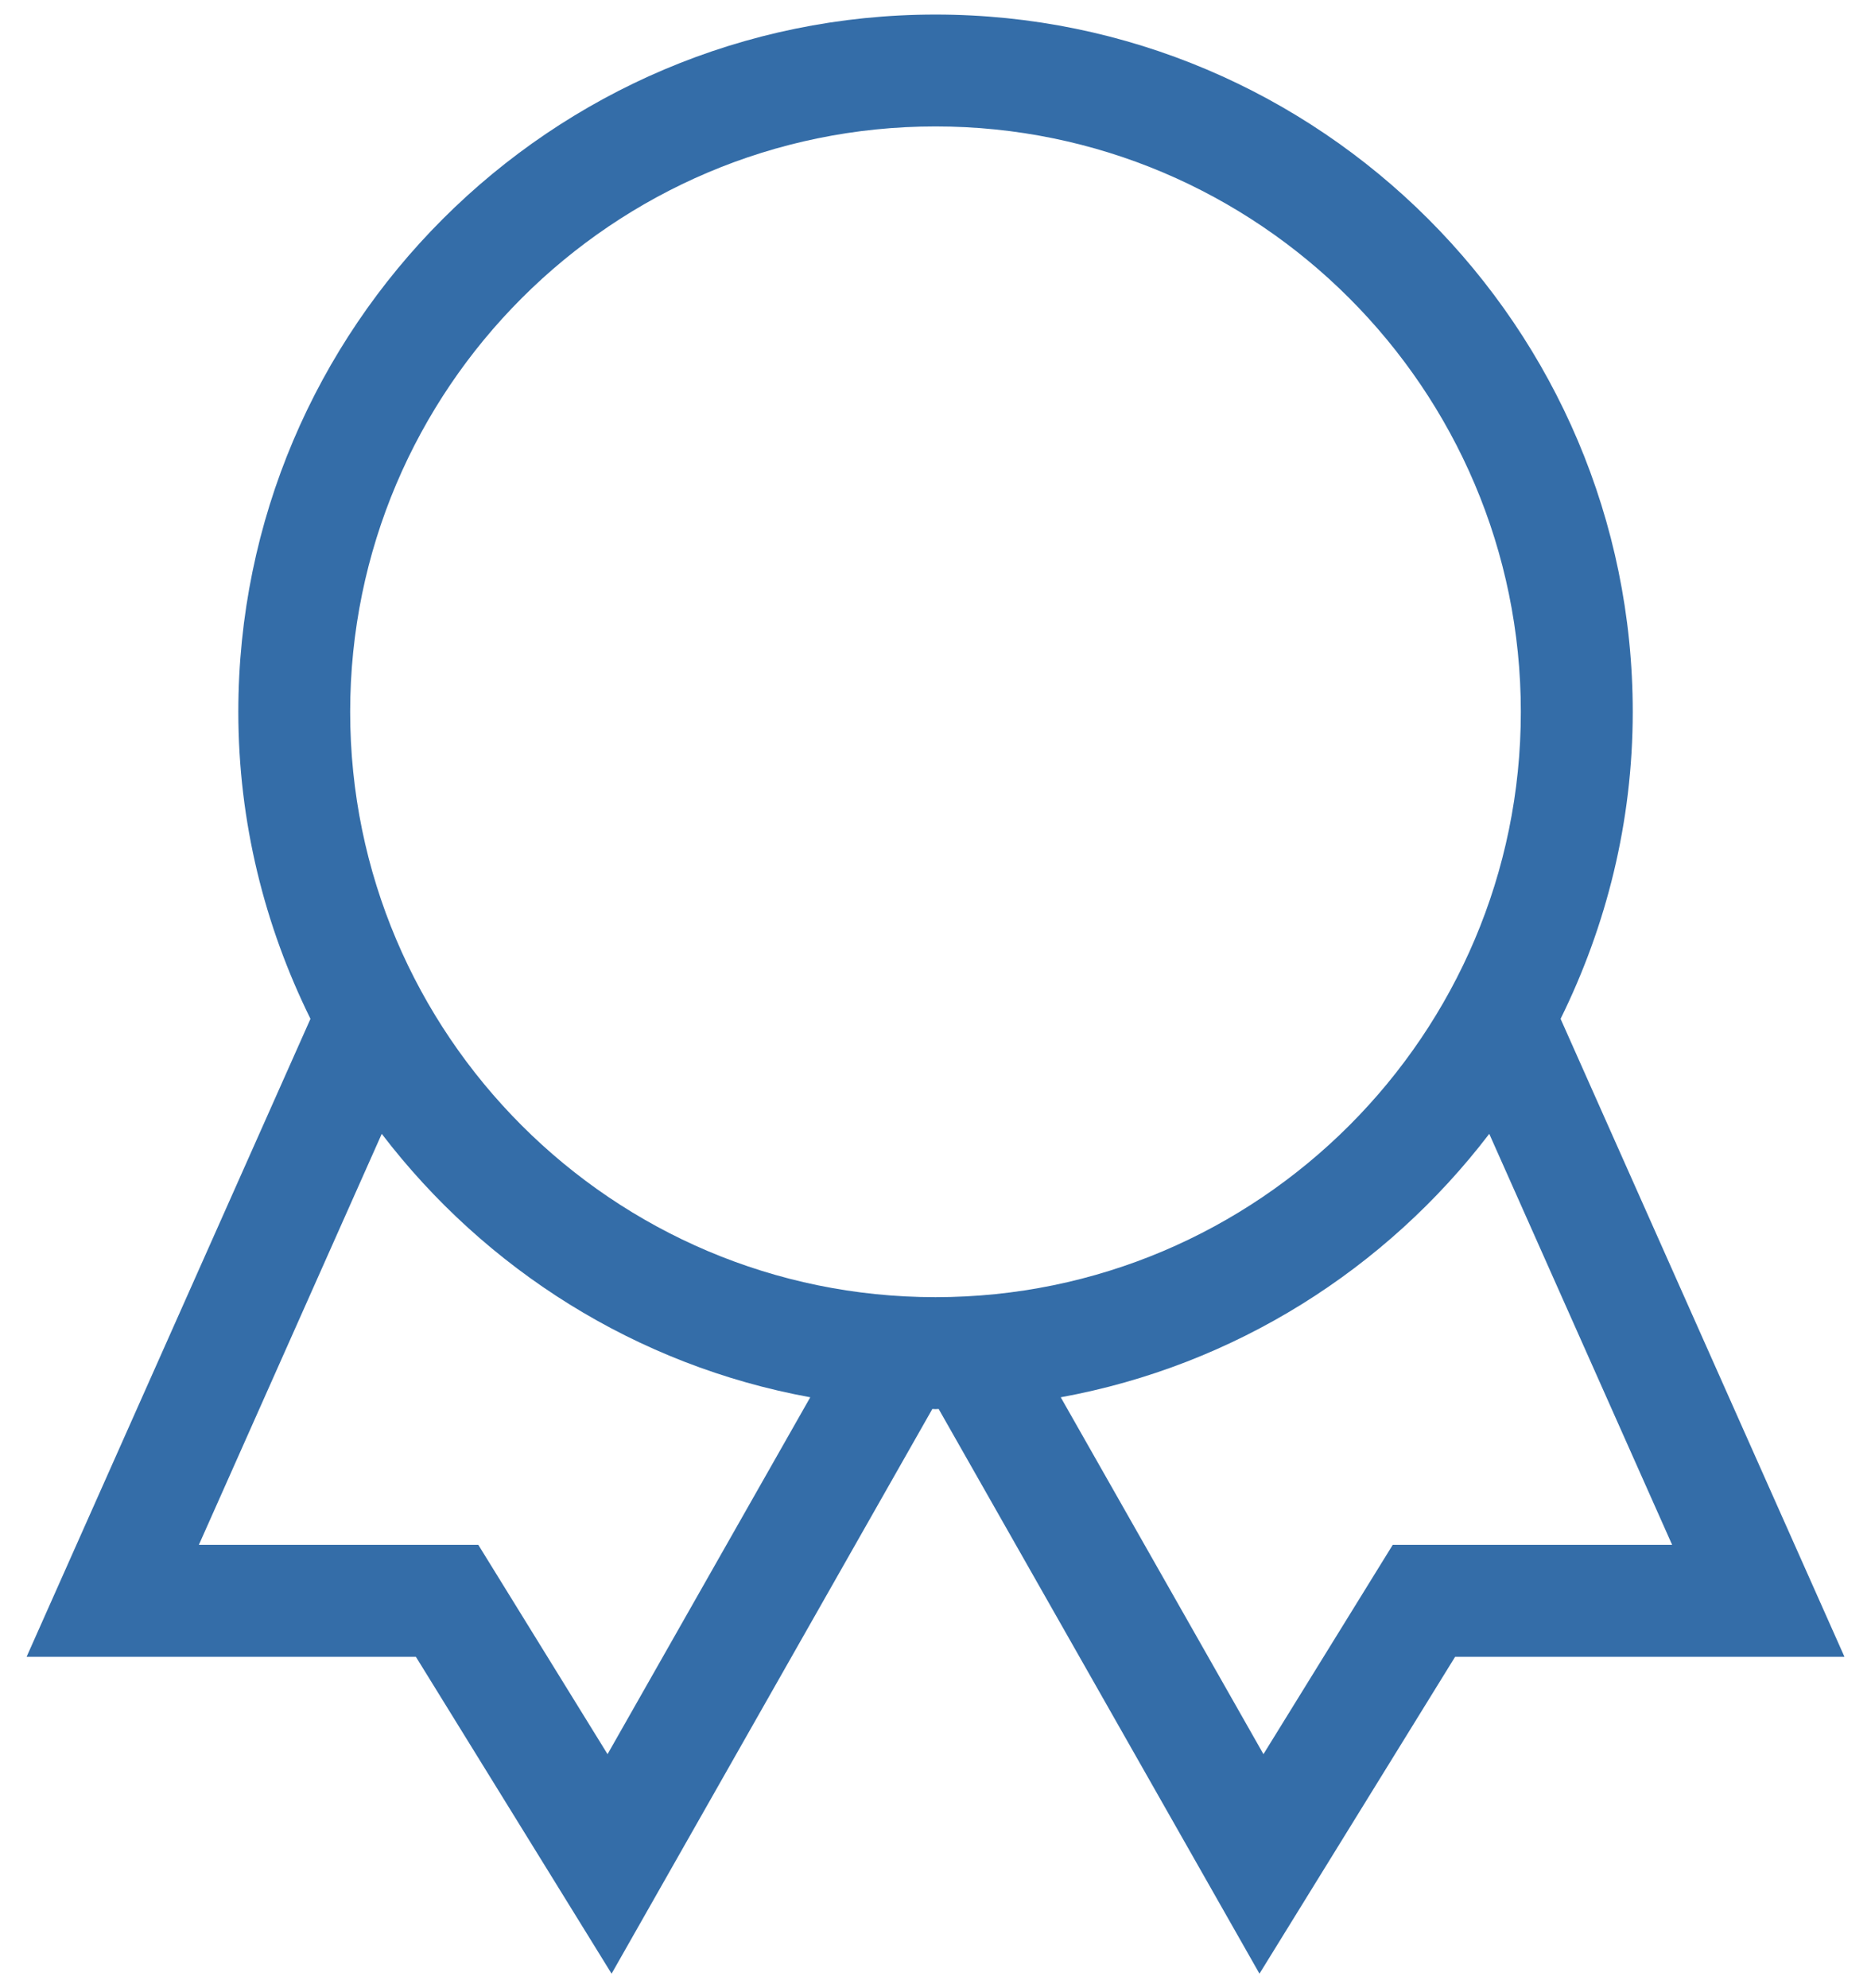 <svg xmlns="http://www.w3.org/2000/svg" fill="none" viewBox="0 0 32 34" height="34" width="32">
<path fill="#346DA8" d="M26.691 17.423C27.473 15.837 27.925 14.059 27.925 12.174C27.925 5.598 22.575 0.249 16 0.249C9.425 0.249 4.076 5.598 4.076 12.174C4.076 14.059 4.527 15.836 5.31 17.423L0.455 28.333H7.113L10.46 33.752L15.946 24.095C15.964 24.095 15.982 24.098 16 24.098C16.019 24.098 16.036 24.095 16.054 24.095L21.541 33.752L24.887 28.333H31.546L26.691 17.423ZM16 2.162C21.52 2.162 26.011 6.653 26.011 12.174C26.011 17.693 21.52 22.183 16 22.183C10.48 22.183 5.989 17.693 5.989 12.174C5.989 6.653 10.48 2.162 16 2.162ZM10.391 29.998L8.181 26.419H3.401L6.529 19.39C8.297 21.703 10.883 23.352 13.858 23.895L10.391 29.998ZM23.82 26.419L21.609 29.998L18.142 23.895C21.117 23.352 23.704 21.703 25.471 19.39L28.599 26.419H23.82Z"></path>
</svg>
